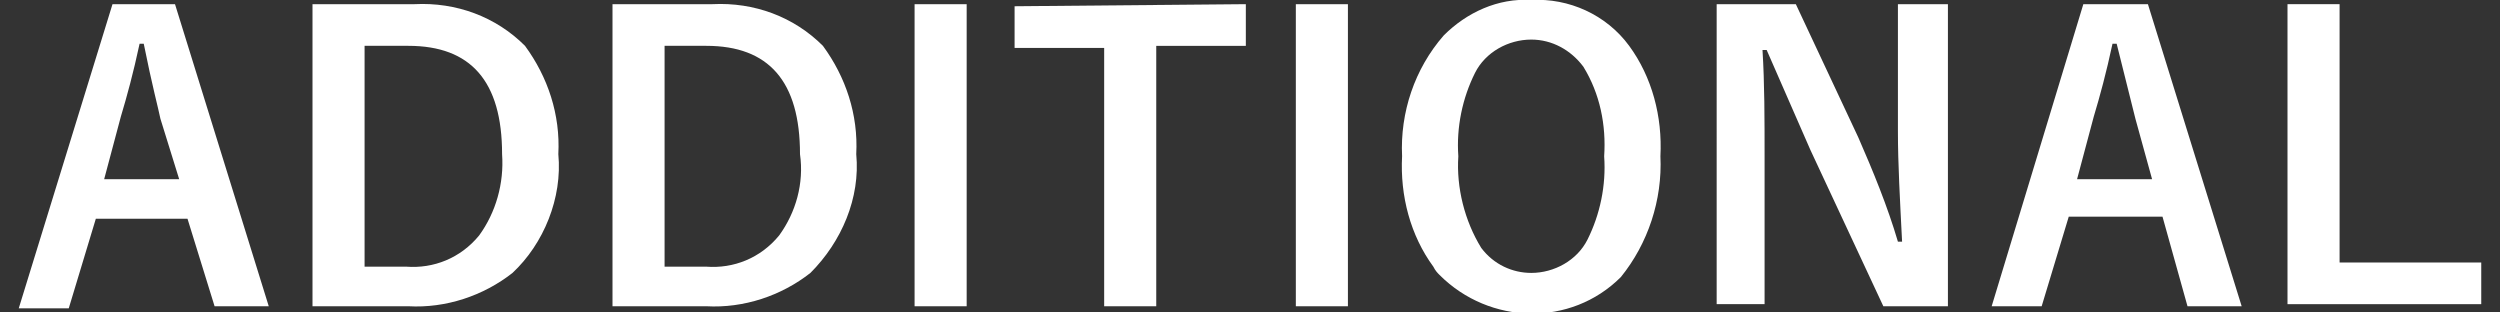 <?xml version="1.0" encoding="utf-8"?>
<!-- Generator: Adobe Illustrator 25.2.1, SVG Export Plug-In . SVG Version: 6.00 Build 0)  -->
<svg version="1.1" id="レイヤー_1" xmlns="http://www.w3.org/2000/svg" xmlns:xlink="http://www.w3.org/1999/xlink" x="0px"
	 y="0px" viewBox="0 0 120 15" style="enable-background:new 0 0 120 15;" xml:space="preserve">
<rect x="0" y="0" width="120" height="15" fill="#333333" stroke="none"/>
<style type="text/css">
	.st0{fill:#FFFFFF;}
</style>
<path class="st0" d="M8.4,0.2l4.5,14.5h-2.6L9,10.5H4.6l-1.3,4.3H0.9L5.4,0.2H8.4z M8.6,8.6L7.7,5.7C7.6,5.2,7.3,4.1,6.9,2.1H6.7
	C6.4,3.5,6.1,4.6,5.8,5.6L5,8.6H8.6z"/>
<path class="st0" d="M15,0.2h4.9c2-0.1,3.9,0.6,5.3,2c1.1,1.5,1.7,3.3,1.6,5.2c0.2,2.1-0.7,4.3-2.2,5.7c-1.4,1.1-3.2,1.7-5,1.6H15
	V0.2z M17.5,2.2v10.6h2c1.3,0.1,2.6-0.4,3.5-1.5c0.8-1.1,1.2-2.5,1.1-3.9c0-3.5-1.5-5.2-4.5-5.2H17.5z"/>
<path class="st0" d="M29.4,0.2h4.8c2-0.1,3.9,0.6,5.3,2c1.1,1.5,1.7,3.3,1.6,5.2c0.2,2.1-0.7,4.2-2.2,5.7c-1.4,1.1-3.2,1.7-5,1.6
	h-4.5V0.2z M31.9,2.2v10.6h2c1.3,0.1,2.6-0.4,3.5-1.5c0.8-1.1,1.2-2.5,1-3.9c0-3.5-1.5-5.2-4.5-5.2H31.9z"/>
<path class="st0" d="M46.4,0.2v14.5h-2.5V0.2H46.4z"/>
<path class="st0" d="M59.8,0.2v2h-4.3v12.5H53V2.3h-4.3v-2L59.8,0.2z"/>
<path class="st0" d="M64.7,0.2v14.5h-2.5V0.2H64.7z"/>
<path class="st0" d="M73.5,0c1.8-0.1,3.6,0.7,4.7,2.2c1.1,1.5,1.6,3.4,1.5,5.3c0.1,2.1-0.6,4.2-1.9,5.8c-2.4,2.4-6.3,2.3-8.7-0.1
	c-0.1-0.1-0.2-0.2-0.3-0.4c-1.1-1.5-1.6-3.4-1.5-5.3c-0.1-2.1,0.6-4.2,2-5.8C70.4,0.6,71.9-0.1,73.5,0z M73.5,1.9
	c-1.1,0-2.2,0.6-2.7,1.6c-0.6,1.2-0.9,2.6-0.8,4c-0.1,1.5,0.3,3.1,1.1,4.4c0.6,0.8,1.5,1.2,2.4,1.2c1.1,0,2.2-0.6,2.7-1.6
	c0.6-1.2,0.9-2.6,0.8-4c0.1-1.5-0.2-3-1-4.3C75.4,2.4,74.5,1.9,73.5,1.9z"/>
<path class="st0" d="M93.5,0.2v14.5h-3.1l-3.5-7.5c-0.7-1.6-1.4-3.2-2.1-4.8h-0.2c0.1,1.6,0.1,3.3,0.1,5.2v7h-2.3V0.2h3.8l3,6.4
	c0.7,1.6,1.4,3.3,1.9,5h0.2c-0.1-2-0.2-3.7-0.2-5.3V0.2H93.5z"/>
<path class="st0" d="M103.1,0.2l4.5,14.5H105l-1.2-4.3h-4.5L98,14.7h-2.4l4.4-14.5H103.1z M103.3,8.6l-0.8-2.9
	c-0.1-0.4-0.4-1.6-0.9-3.6h-0.2c-0.3,1.4-0.6,2.5-0.9,3.5l-0.8,3H103.3z"/>
<path class="st0" d="M112.3,0.2v12.4h6.8v2h-9.3V0.2H112.3z"/>
</svg>
